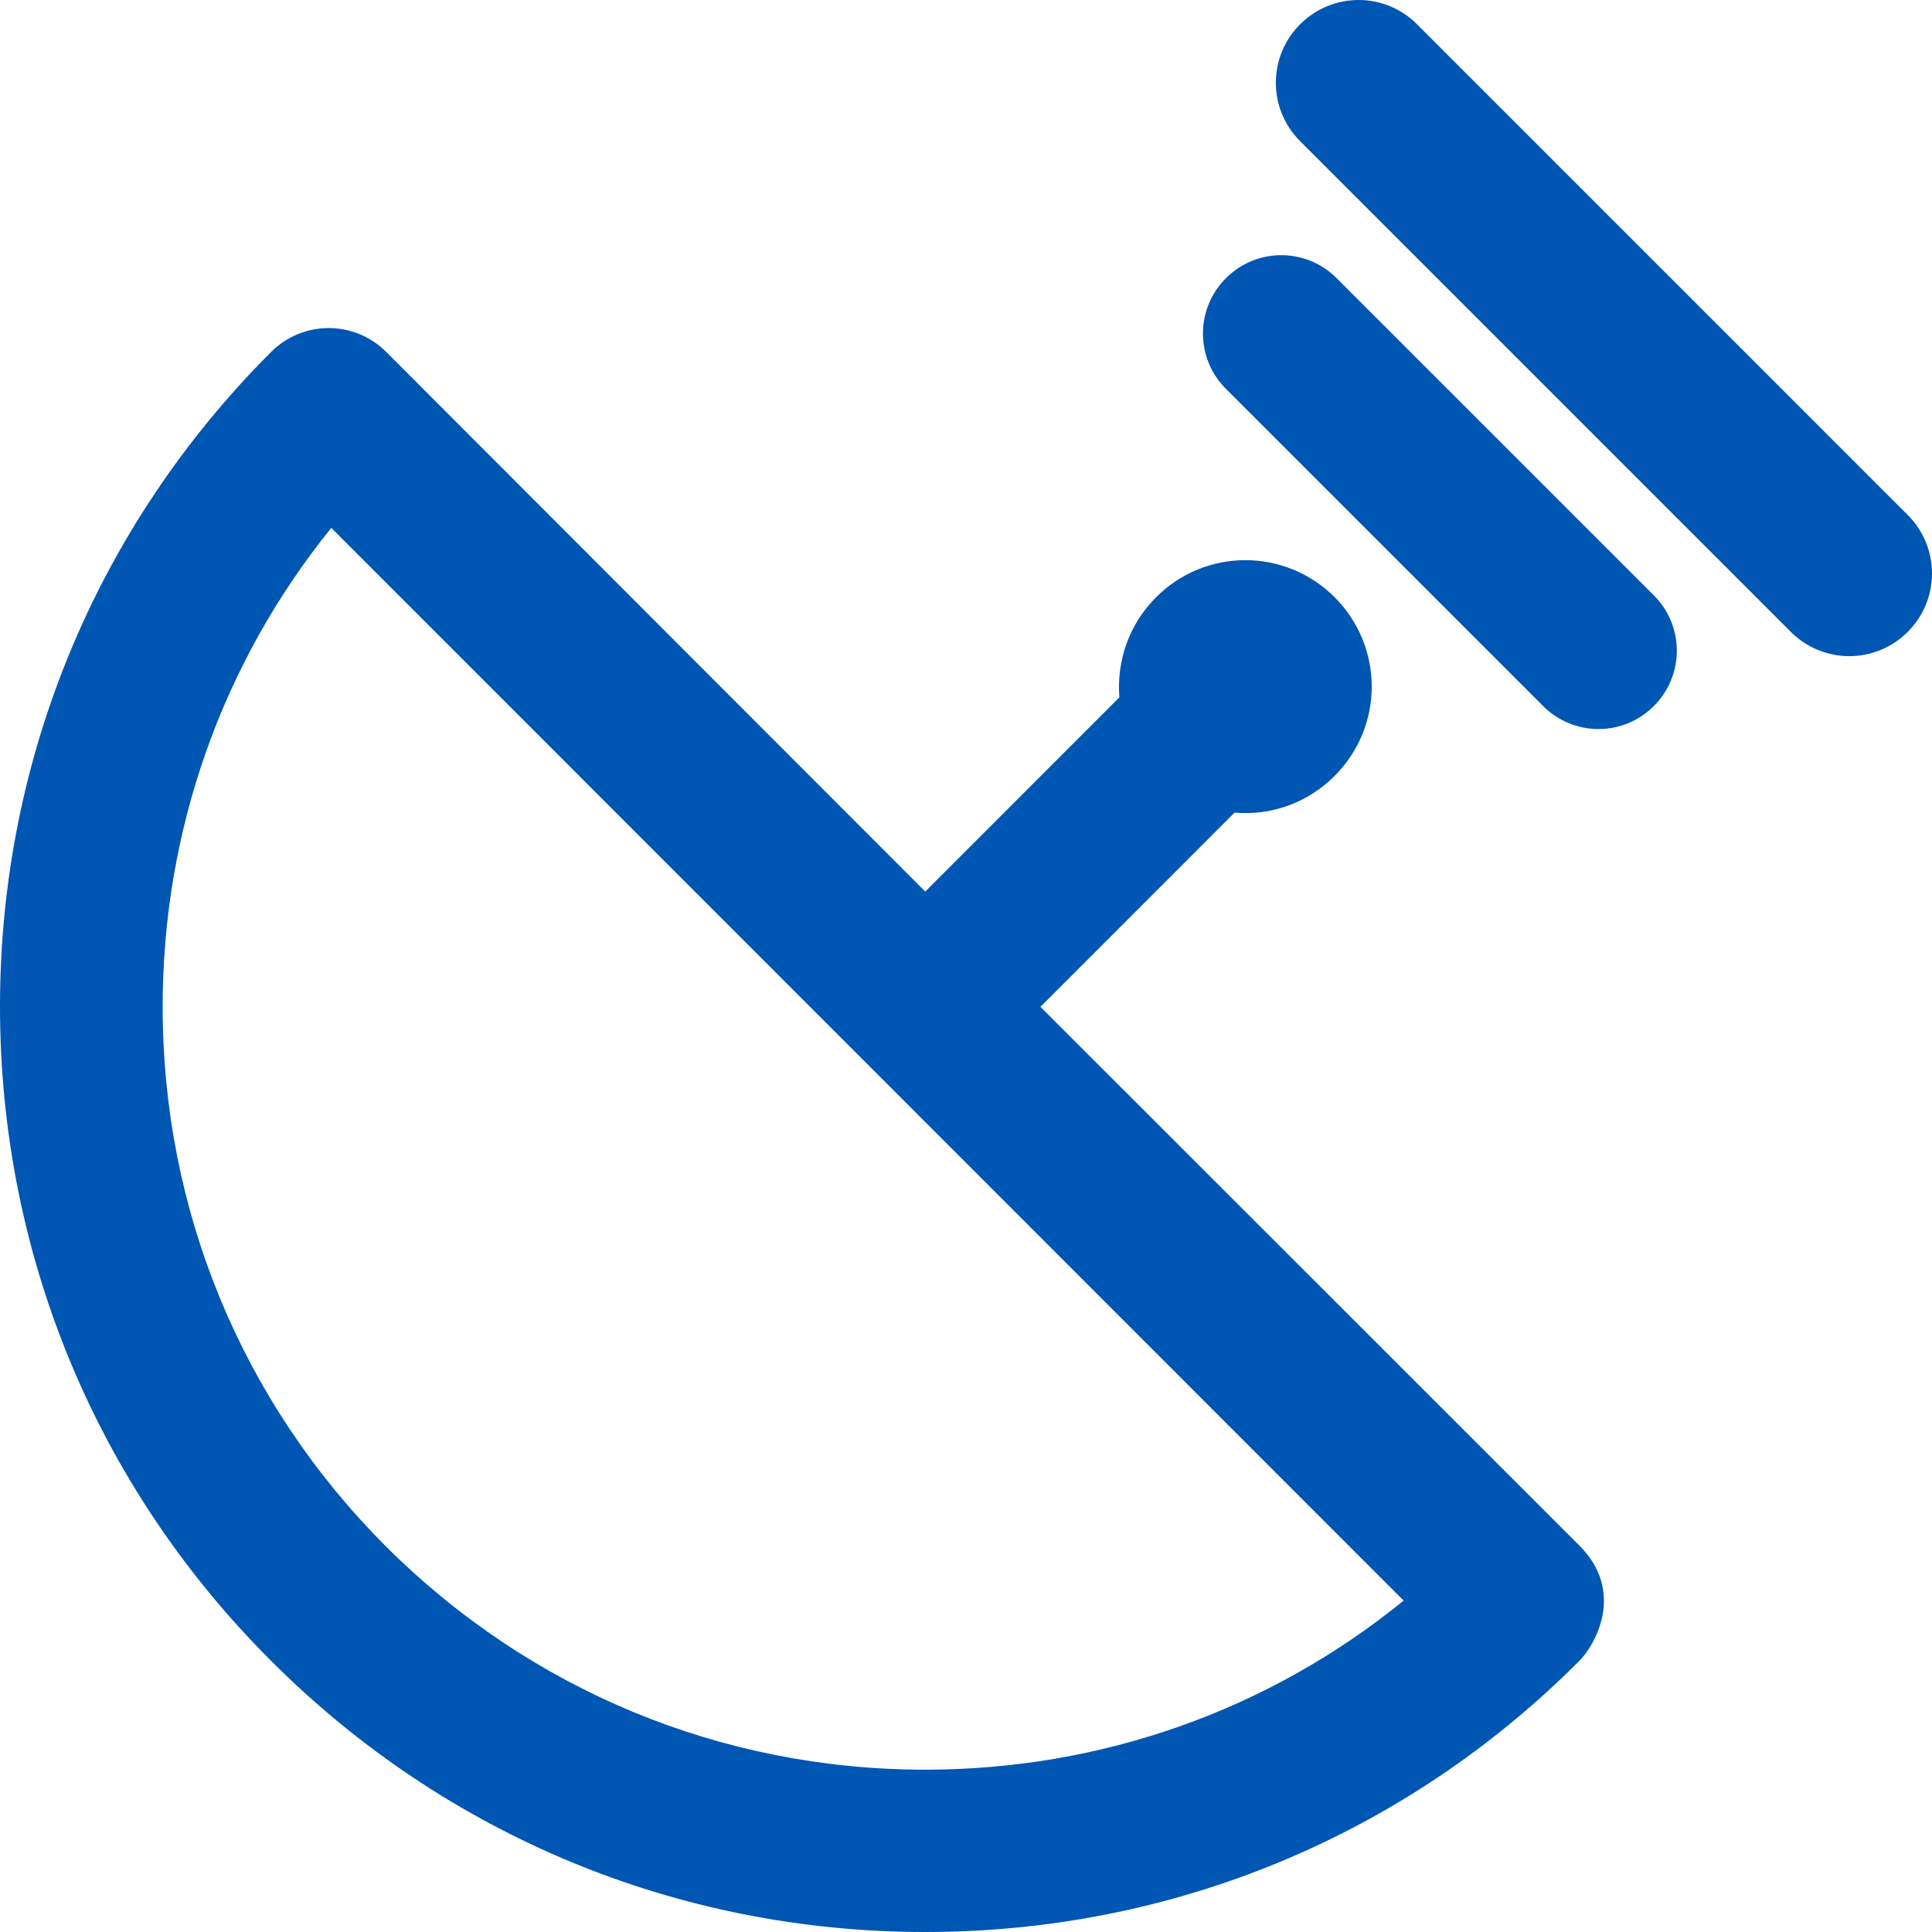<svg width="53" height="53" viewBox="0 0 53 53" fill="none" xmlns="http://www.w3.org/2000/svg">
<g clip-path="url(#clip0_30_20)">
<path d="M25.382 48.547C19.794 48.547 14.544 46.37 10.586 42.421C6.638 38.472 4.462 33.21 4.462 27.62C4.462 22.784 6.091 18.189 9.088 14.481L38.505 43.909C34.808 46.917 30.215 48.547 25.382 48.547ZM28.542 27.62L33.868 22.292C34.852 22.379 35.858 22.04 36.613 21.285C37.969 19.929 37.969 17.741 36.613 16.384C35.257 15.028 33.07 15.028 31.714 16.384C30.959 17.139 30.631 18.146 30.707 19.13L25.382 24.458L10.597 9.656C9.722 8.781 8.311 8.781 7.436 9.656C2.646 14.448 0 20.826 0 27.609C0 34.391 2.636 40.769 7.436 45.561C12.226 50.353 18.602 53 25.382 53C32.162 53 38.538 50.364 43.327 45.561C43.743 45.145 44.607 43.679 43.327 42.399L28.542 27.62Z" fill="#0056B3"/>
<path d="M36.668 7.631C35.827 6.79 34.471 6.79 33.631 7.631C32.79 8.471 32.79 9.827 33.631 10.668L42.332 19.369C43.173 20.21 44.529 20.21 45.369 19.369C46.21 18.529 46.21 17.173 45.369 16.332L36.668 7.631Z" fill="#0056B3"/>
<path d="M52.334 14.127L38.873 0.666C37.985 -0.222 36.554 -0.222 35.666 0.666C34.778 1.554 34.778 2.985 35.666 3.873L49.127 17.334C50.015 18.222 51.446 18.222 52.334 17.334C53.222 16.446 53.222 15.015 52.334 14.127Z" fill="#0056B3"/>
</g>
<defs>
<clipPath id="clip0_30_20">
<rect width="53" height="53" fill="white"/>
</clipPath>
</defs>
</svg>
